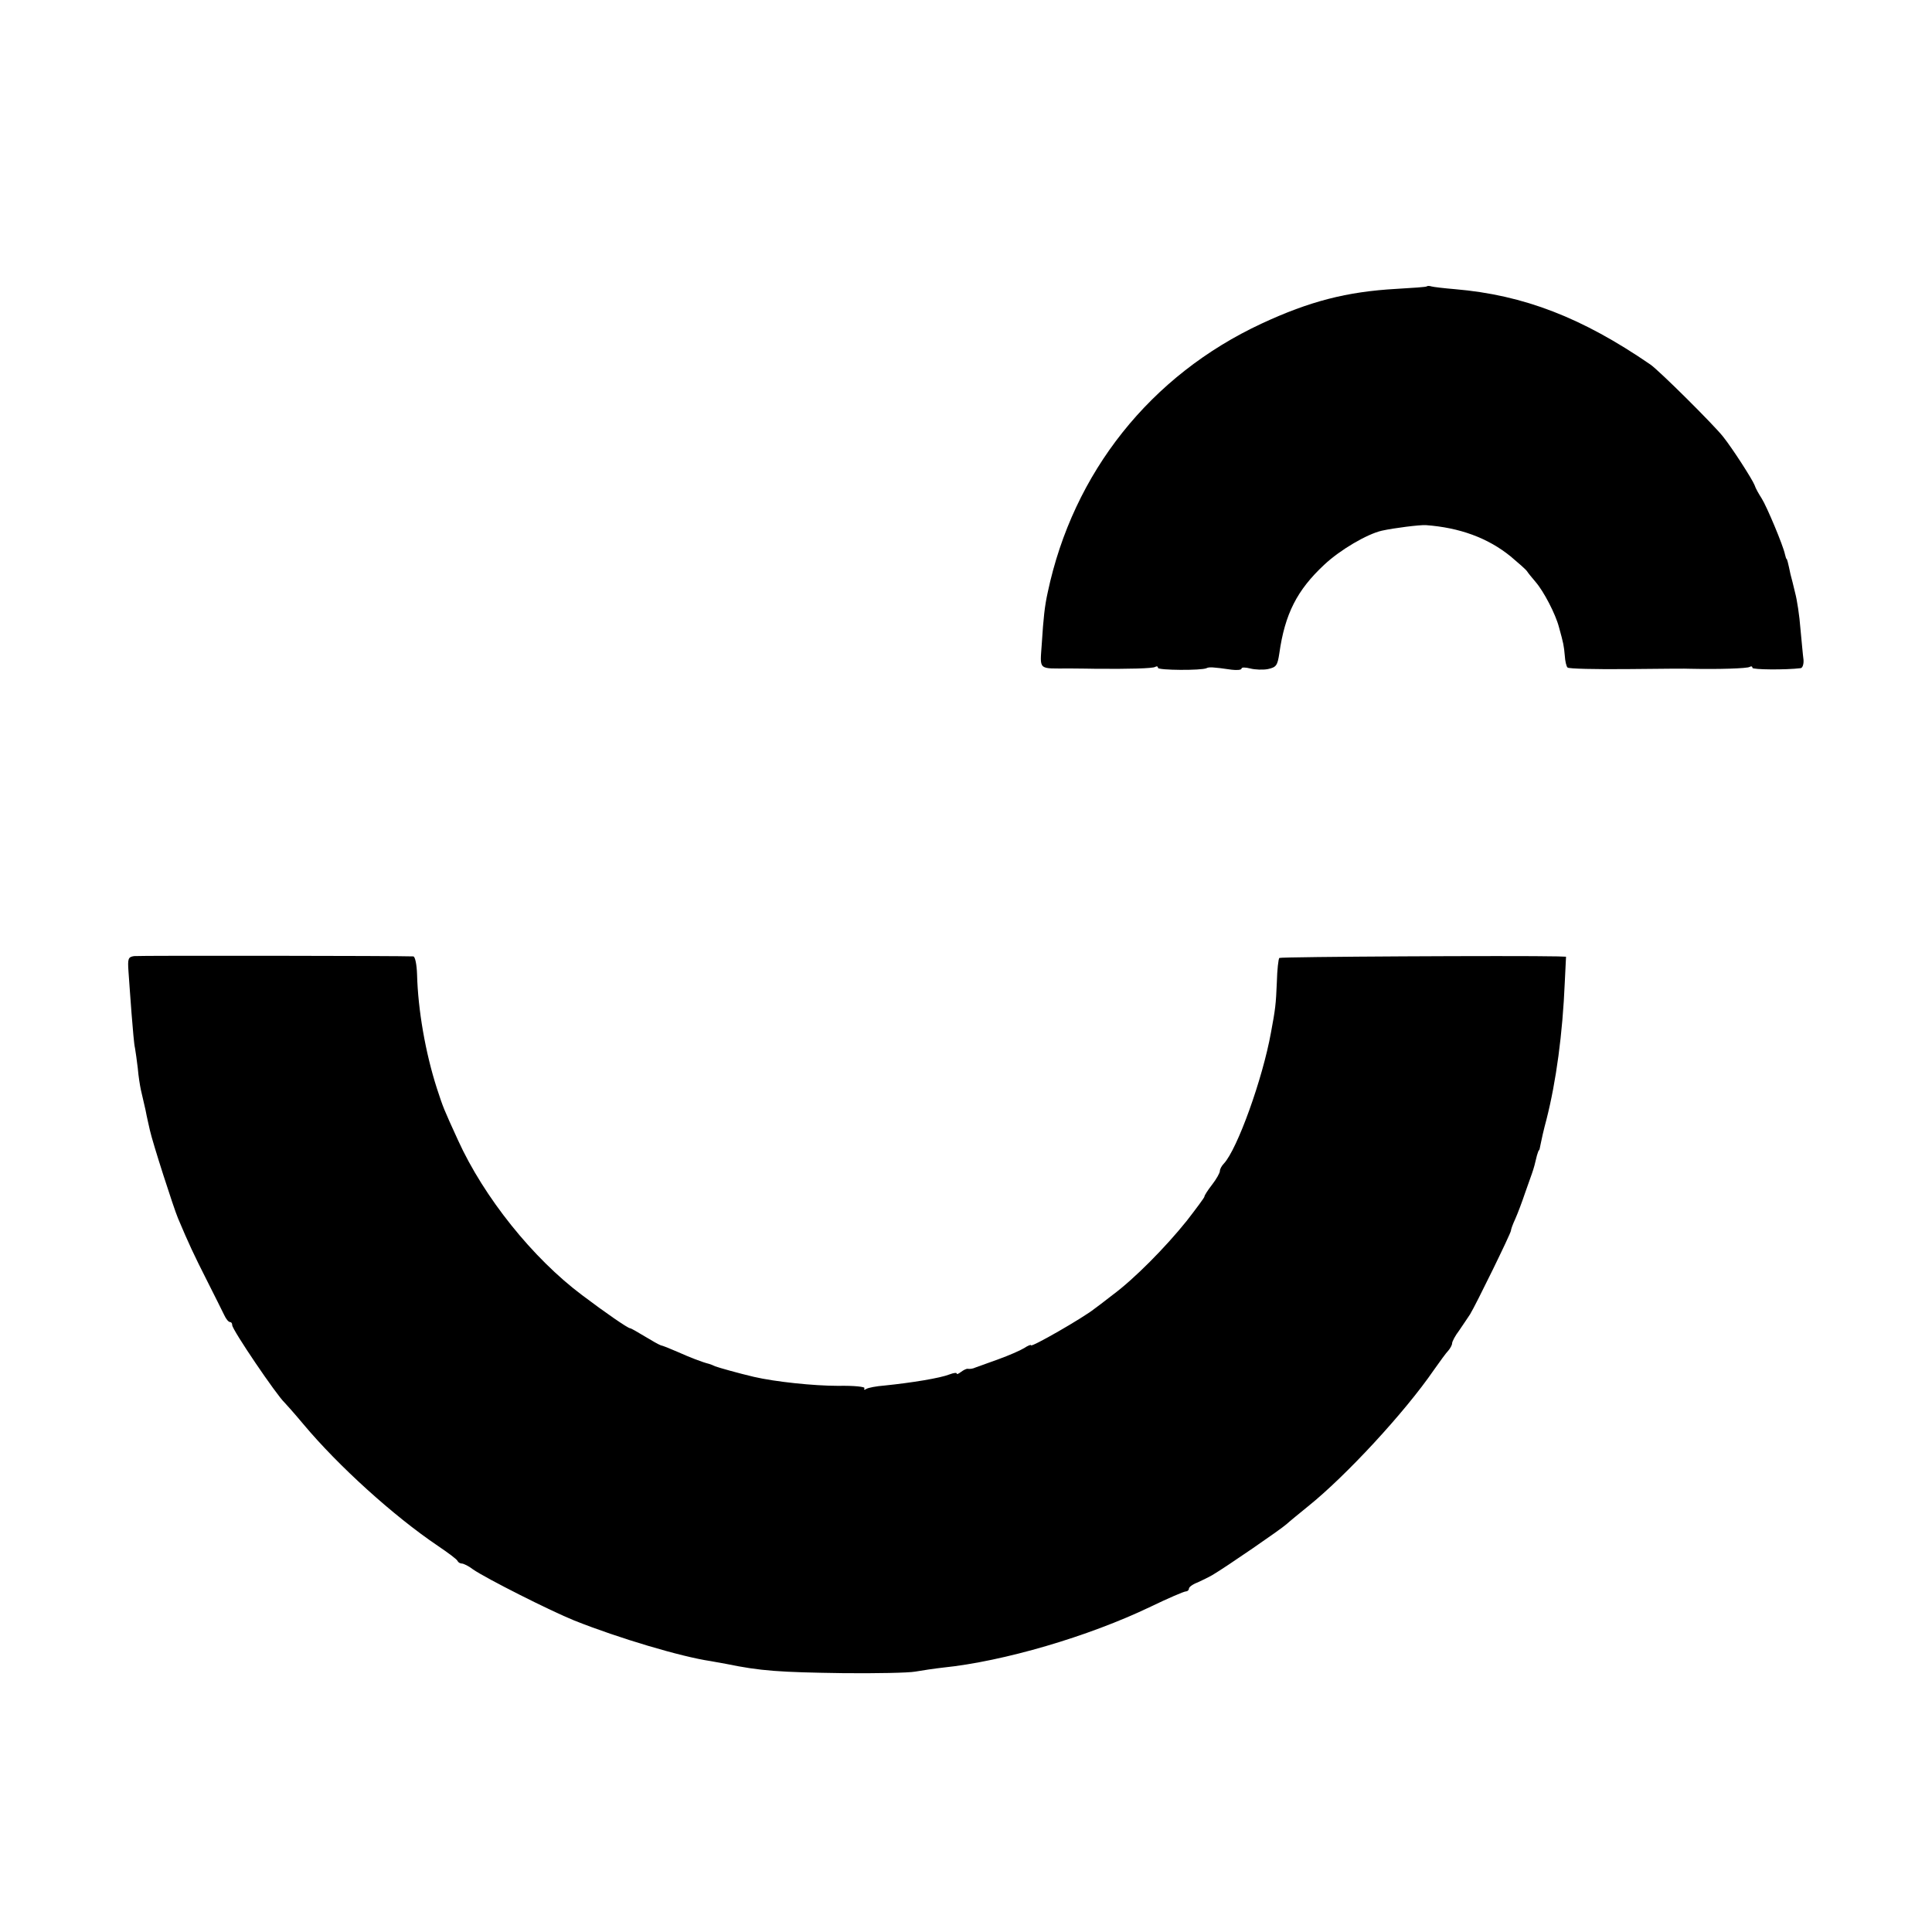 <?xml version="1.0" standalone="no"?>
<!DOCTYPE svg PUBLIC "-//W3C//DTD SVG 20010904//EN"
 "http://www.w3.org/TR/2001/REC-SVG-20010904/DTD/svg10.dtd">
<svg version="1.0" xmlns="http://www.w3.org/2000/svg"
 width="624pt" height="624pt" viewBox="0 0 624 624"
 preserveAspectRatio="xMidYMid meet">
<g transform="translate(0,624) scale(0.1,-0.1)"
fill="#000000" stroke="none">
<path d="M4608 5315 c-1 -2 -46 -5 -98 -8 -160 -9 -280 -40 -435 -112 -359
-167 -609 -481 -691 -868 -10 -45 -14 -84 -19 -163 -6 -91 -15 -83 90 -83 36
0 73 -1 83 -1 110 -1 185 1 193 6 5 3 9 2 9 -3 0 -8 141 -9 157 -1 8 4 19 4
81 -5 17 -2 32 -1 32 4 0 4 12 4 28 0 15 -4 41 -5 57 -2 27 6 31 11 37 51 18
127 57 204 145 286 51 48 138 99 186 110 41 9 122 19 142 18 109 -8 200 -41
274 -101 25 -21 49 -42 53 -48 3 -5 16 -21 28 -35 26 -30 64 -103 75 -145 15
-54 16 -60 19 -93 1 -17 5 -35 9 -38 3 -4 91 -6 194 -5 103 1 195 2 203 1 91
-2 183 1 191 6 5 3 9 2 9 -3 0 -6 107 -7 156 -1 6 1 10 13 9 27 -2 14 -6 60
-10 101 -3 41 -11 93 -17 115 -5 22 -12 49 -15 60 -8 38 -11 50 -13 50 -1 0
-3 7 -5 15 -6 29 -59 155 -75 180 -9 14 -20 33 -23 43 -8 20 -71 118 -102 157
-31 39 -207 214 -235 233 -220 151 -408 224 -630 243 -36 3 -70 7 -77 9 -6 2
-13 2 -15 0z"/>
<path d="M433 3152 c-19 -3 -21 -8 -18 -50 2 -26 6 -87 10 -137 4 -49 8 -99
11 -110 2 -11 6 -40 9 -65 2 -25 7 -56 10 -70 3 -14 10 -43 15 -65 4 -22 11
-51 14 -65 9 -41 77 -252 91 -285 35 -83 51 -117 93 -200 25 -49 50 -100 56
-112 6 -13 14 -23 19 -23 4 0 7 -4 7 -10 0 -15 144 -227 169 -250 3 -3 31 -34
61 -70 113 -135 291 -296 433 -392 34 -23 64 -45 65 -50 2 -4 8 -8 14 -8 5 0
22 -8 36 -19 42 -29 250 -134 327 -165 143 -57 345 -117 440 -131 11 -2 34 -6
50 -9 112 -23 171 -27 380 -30 105 -1 209 1 231 5 23 4 63 10 90 13 195 20
469 100 671 197 56 27 107 49 113 49 5 0 10 4 10 9 0 5 12 14 28 20 15 7 36
17 48 24 44 26 220 147 239 164 11 10 43 36 70 58 121 97 312 303 406 440 19
27 40 56 47 63 6 7 12 18 12 23 0 6 10 25 23 42 12 18 28 41 35 52 18 29 132
262 132 270 0 4 6 21 14 38 8 18 22 55 31 82 10 28 20 57 23 65 6 17 10 32 16
58 3 9 5 17 7 17 1 0 3 9 5 20 2 11 10 47 19 80 31 122 52 276 59 443 l4 82
-27 1 c-135 3 -894 -1 -899 -5 -3 -3 -7 -38 -8 -78 -3 -73 -5 -88 -19 -163
-27 -150 -109 -377 -152 -423 -7 -7 -13 -18 -13 -24 0 -6 -11 -26 -25 -44 -14
-18 -25 -35 -25 -39 0 -3 -26 -38 -57 -78 -69 -86 -170 -188 -239 -239 -27
-21 -53 -41 -59 -45 -36 -29 -205 -126 -205 -118 0 3 -10 -1 -22 -9 -13 -8
-50 -24 -83 -36 -33 -12 -67 -24 -75 -27 -8 -4 -19 -5 -24 -4 -4 1 -14 -4 -22
-10 -8 -6 -14 -9 -14 -5 0 3 -10 2 -23 -3 -30 -12 -122 -27 -210 -36 -26 -2
-53 -7 -59 -11 -6 -4 -9 -3 -6 2 4 5 -33 9 -85 8 -79 0 -203 13 -272 29 -51
12 -111 29 -125 34 -8 4 -17 7 -20 8 -21 5 -62 21 -100 38 -25 11 -50 21 -56
22 -6 2 -29 15 -52 29 -23 14 -44 26 -47 26 -7 0 -81 51 -155 107 -159 119
-317 316 -401 501 -47 103 -47 103 -68 167 -37 115 -61 253 -64 368 -1 31 -6
57 -12 58 -41 2 -885 3 -902 1z"/>
</g>
</svg>
